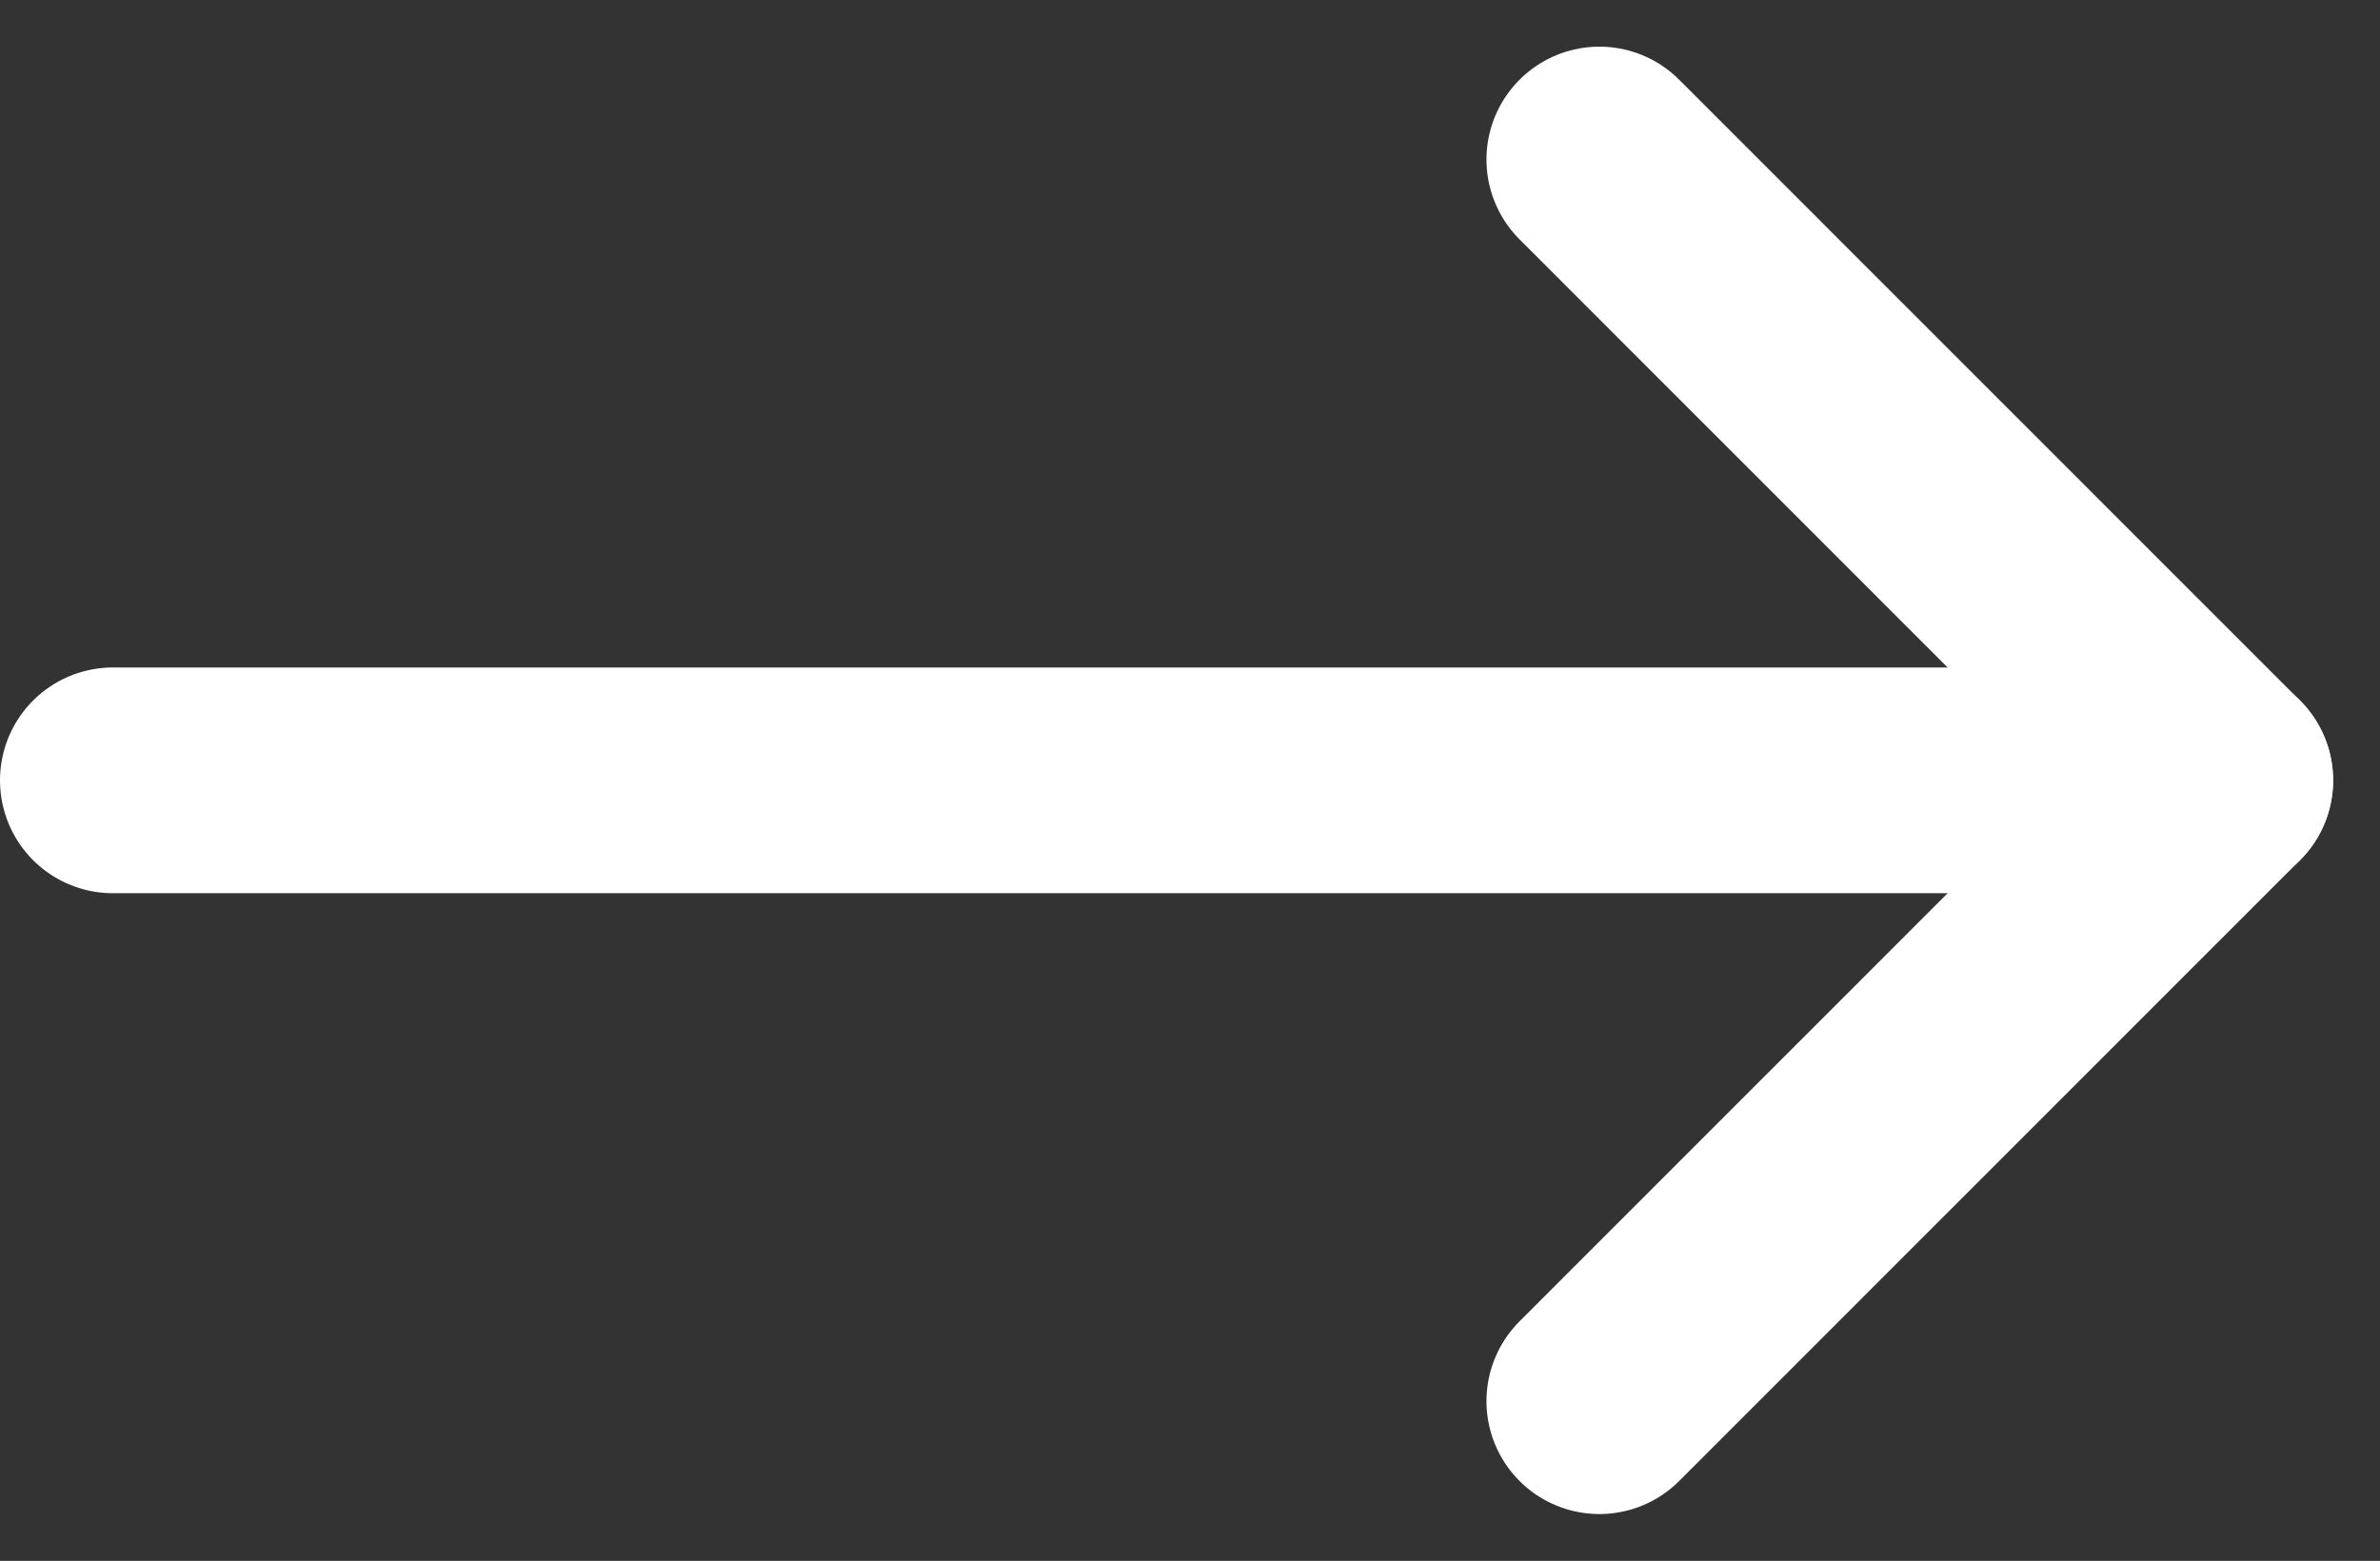     <svg class="icon-arrow" xmlns="http://www.w3.org/2000/svg" width="15.811" height="10.371"><rect width="100%" height="100%" fill="#333333" stroke="none"/><g fill="none" stroke="#fff" stroke-linecap="round" stroke-linejoin="round" stroke-miterlimit="10" stroke-width="1.5"><path  d="M.75 5.185h14"/><path d="m10.625 1.06 4.124 4.125-4.124 4.125"/></g></svg>